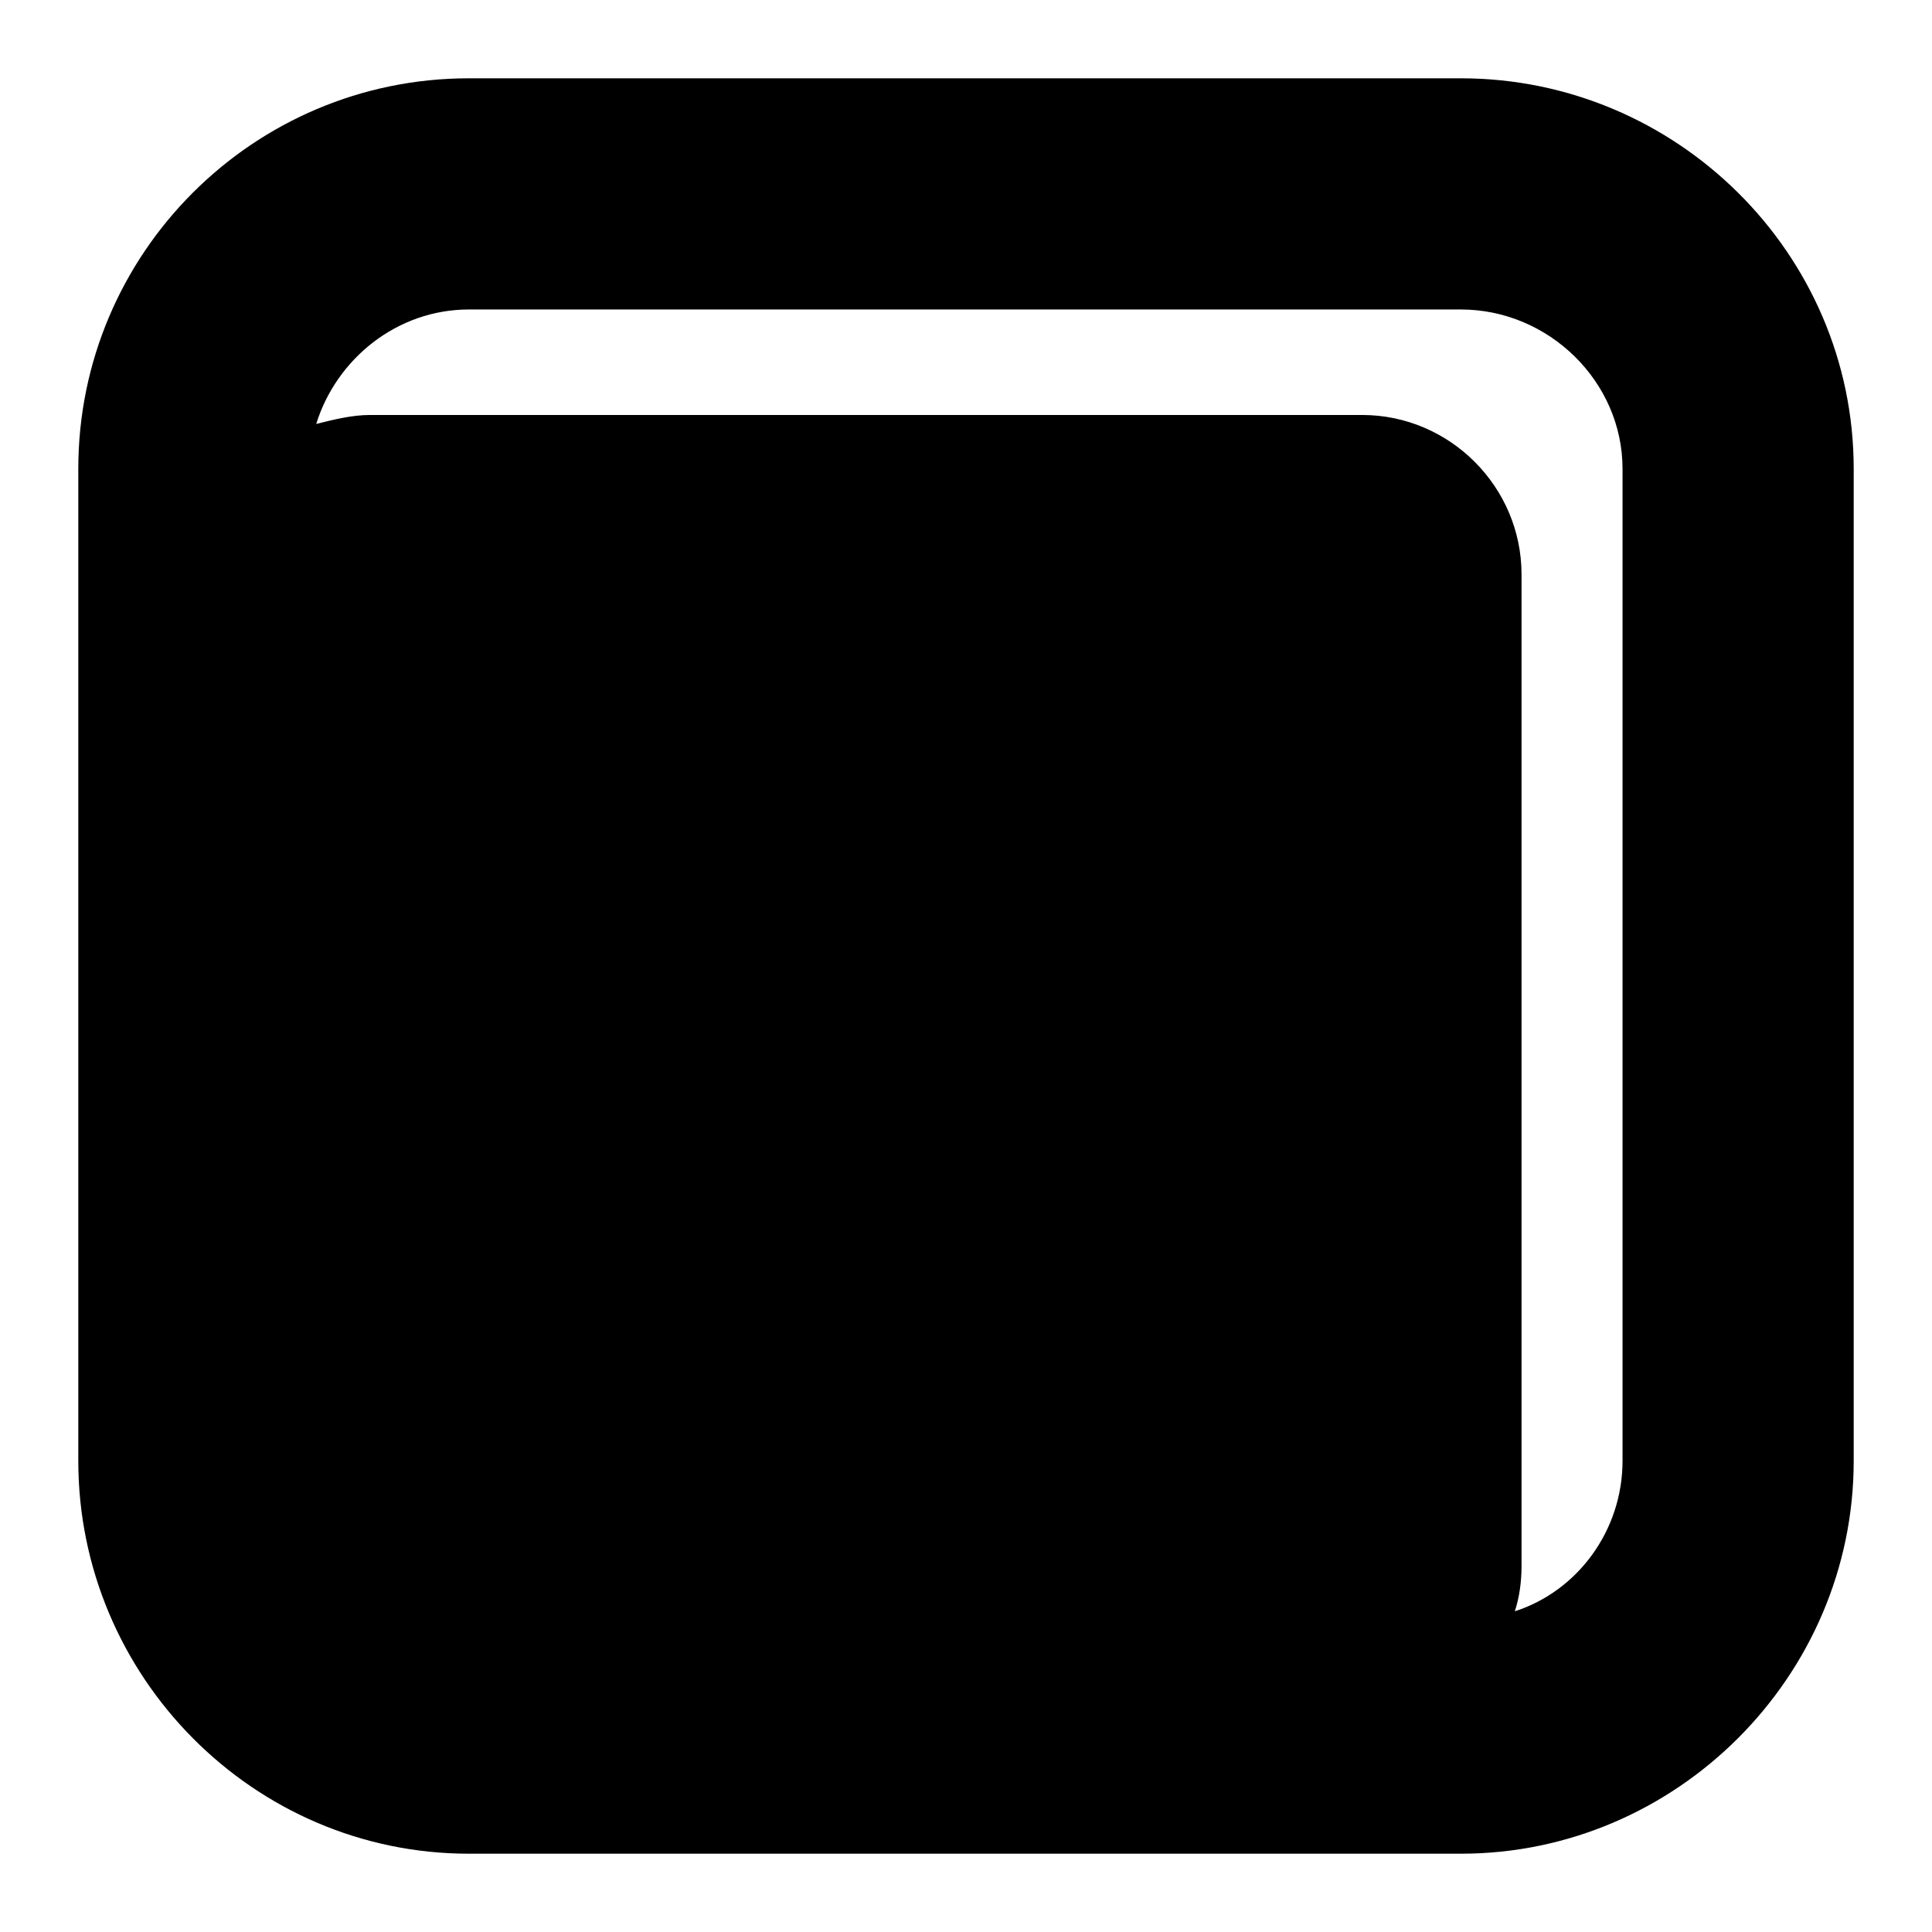 <?xml version="1.0" encoding="UTF-8"?>
<!-- Uploaded to: SVG Repo, www.svgrepo.com, Generator: SVG Repo Mixer Tools -->
<svg fill="#000000" width="800px" height="800px" version="1.1" viewBox="144 144 512 512" xmlns="http://www.w3.org/2000/svg">
 <path d="m531.16 164.75h-262.91c-57.102 0-103.5 46.395-103.5 103.5v262.91c0 57.102 46.395 104.09 103.5 104.09h262.91c57.102 0 104.09-46.992 104.09-104.09v-262.91c0-57.102-46.992-103.5-104.09-103.5zm-26.172 89.223h-262.91c-4.758 0-9.516 1.191-14.277 2.379 5.352-17.25 21.414-30.336 40.449-30.336h262.91c23.199 0 42.828 19.035 42.828 42.23v262.91c0 18.438-11.895 34.5-28.551 39.852 1.191-3.57 1.785-7.734 1.785-11.895v-262.91c0-23.199-19.035-42.23-42.23-42.23z" fill-rule="evenodd"/>
</svg>